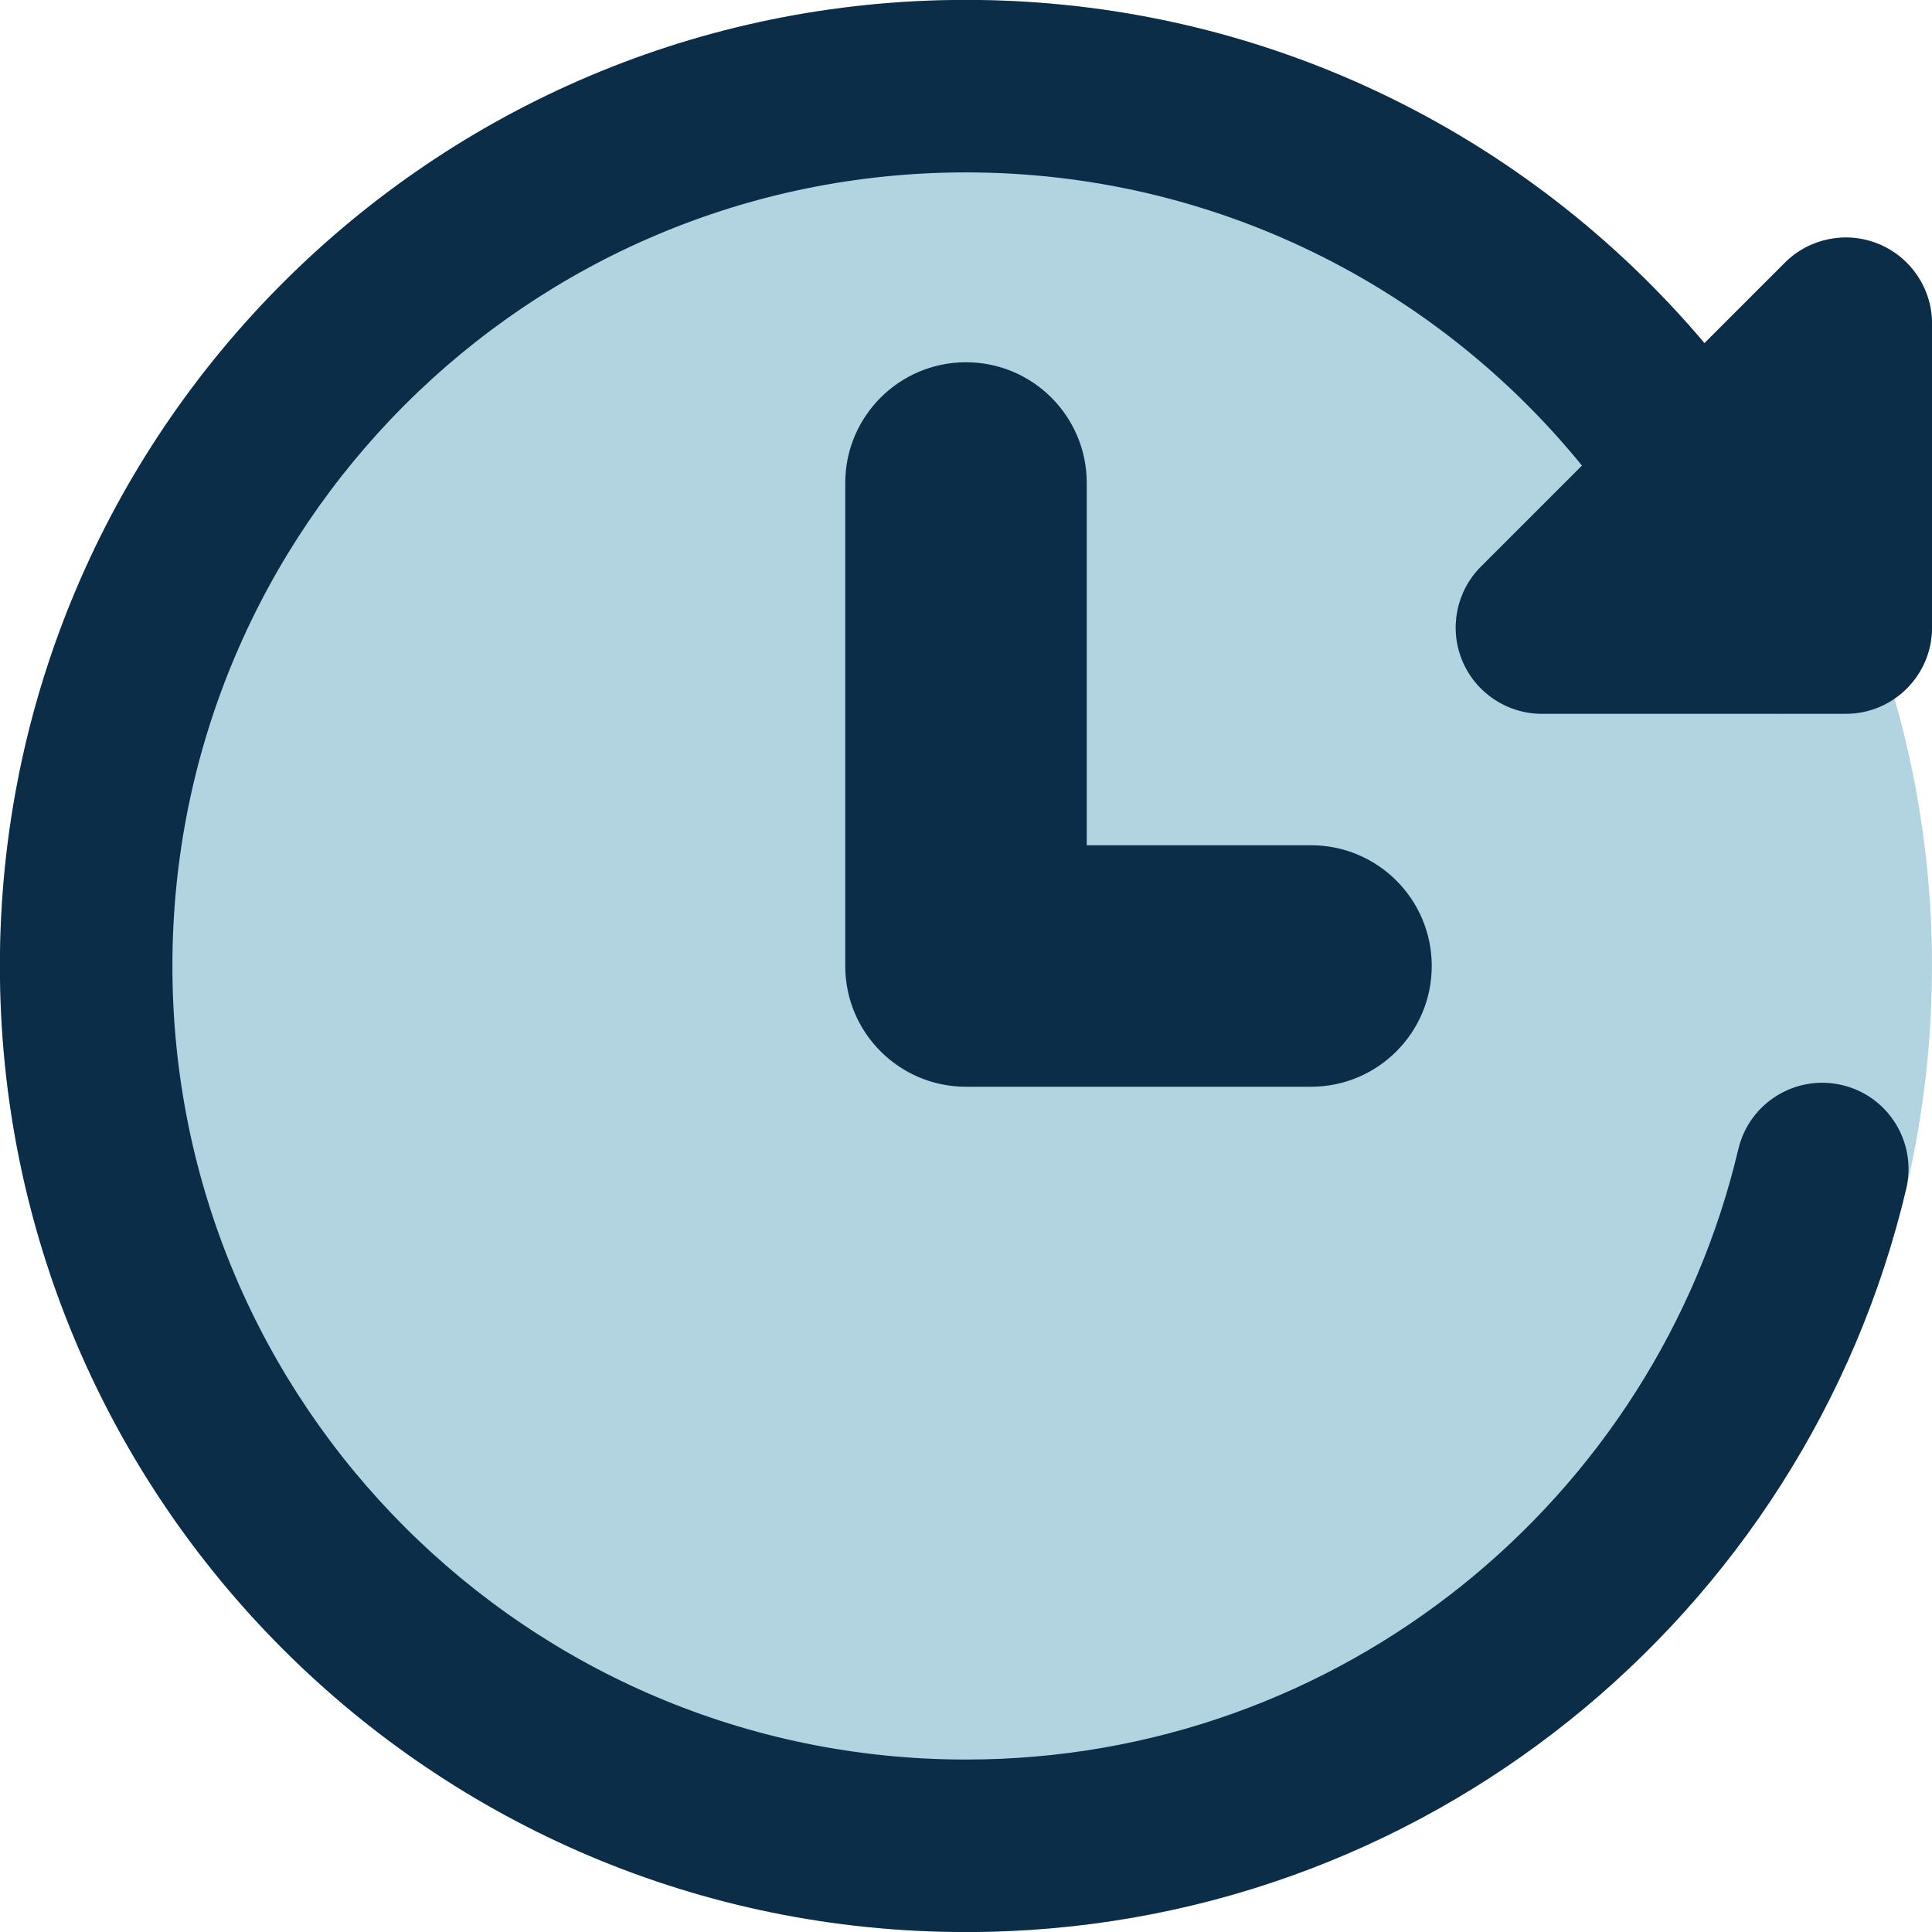 <svg width="200" height="200" viewBox="0 0 200 200" fill="none" xmlns="http://www.w3.org/2000/svg">
<g clip-path="url(#clip0_91_141)">
<path d="M100 200C44.772 200 0 155.229 0 100C0 44.772 44.772 0 100 0C155.229 0 200 44.772 200 100C200 155.229 155.229 200 100 200Z" fill="#B1D4E0"/>
<path fill-rule="evenodd" clip-rule="evenodd" d="M99.998 17.847C54.627 17.847 17.847 54.627 17.847 99.997C17.847 145.367 54.627 182.147 99.998 182.147C138.833 182.147 171.393 155.193 179.951 118.963C181.084 114.164 185.894 111.192 190.693 112.326C195.493 113.459 198.464 118.269 197.33 123.068C186.911 167.174 147.3 200.004 99.998 200.004C44.765 200.004 -0.01 155.23 -0.01 99.997C-0.01 44.764 44.765 -0.01 99.998 -0.01C130.668 -0.01 158.103 13.794 176.443 35.516L184.764 27.194C187.319 24.641 191.159 23.877 194.494 25.259C197.831 26.641 200.007 29.896 200.007 33.508V64.967C200.007 69.898 196.009 73.895 191.079 73.895H184.306C184.239 73.897 184.173 73.897 184.107 73.898C184.037 73.898 183.967 73.897 183.897 73.895H159.619C156.007 73.895 152.751 71.72 151.37 68.383C149.989 65.047 150.751 61.207 153.306 58.653L163.763 48.195C148.696 29.671 125.722 17.847 99.998 17.847ZM112.5 50C112.5 43.096 106.904 37.5 100 37.5C93.097 37.5 87.5 43.096 87.5 50V100C87.5 106.904 93.097 112.5 100 112.5H135.714C142.618 112.5 148.214 106.904 148.214 100C148.214 93.096 142.618 87.5 135.714 87.5H112.5V50Z" fill="#0C2D48"/>
</g>
<defs>
<clipPath id="clip0_91_141">
<rect width="200" height="200" fill="white"/>
</clipPath>
</defs>
</svg>
